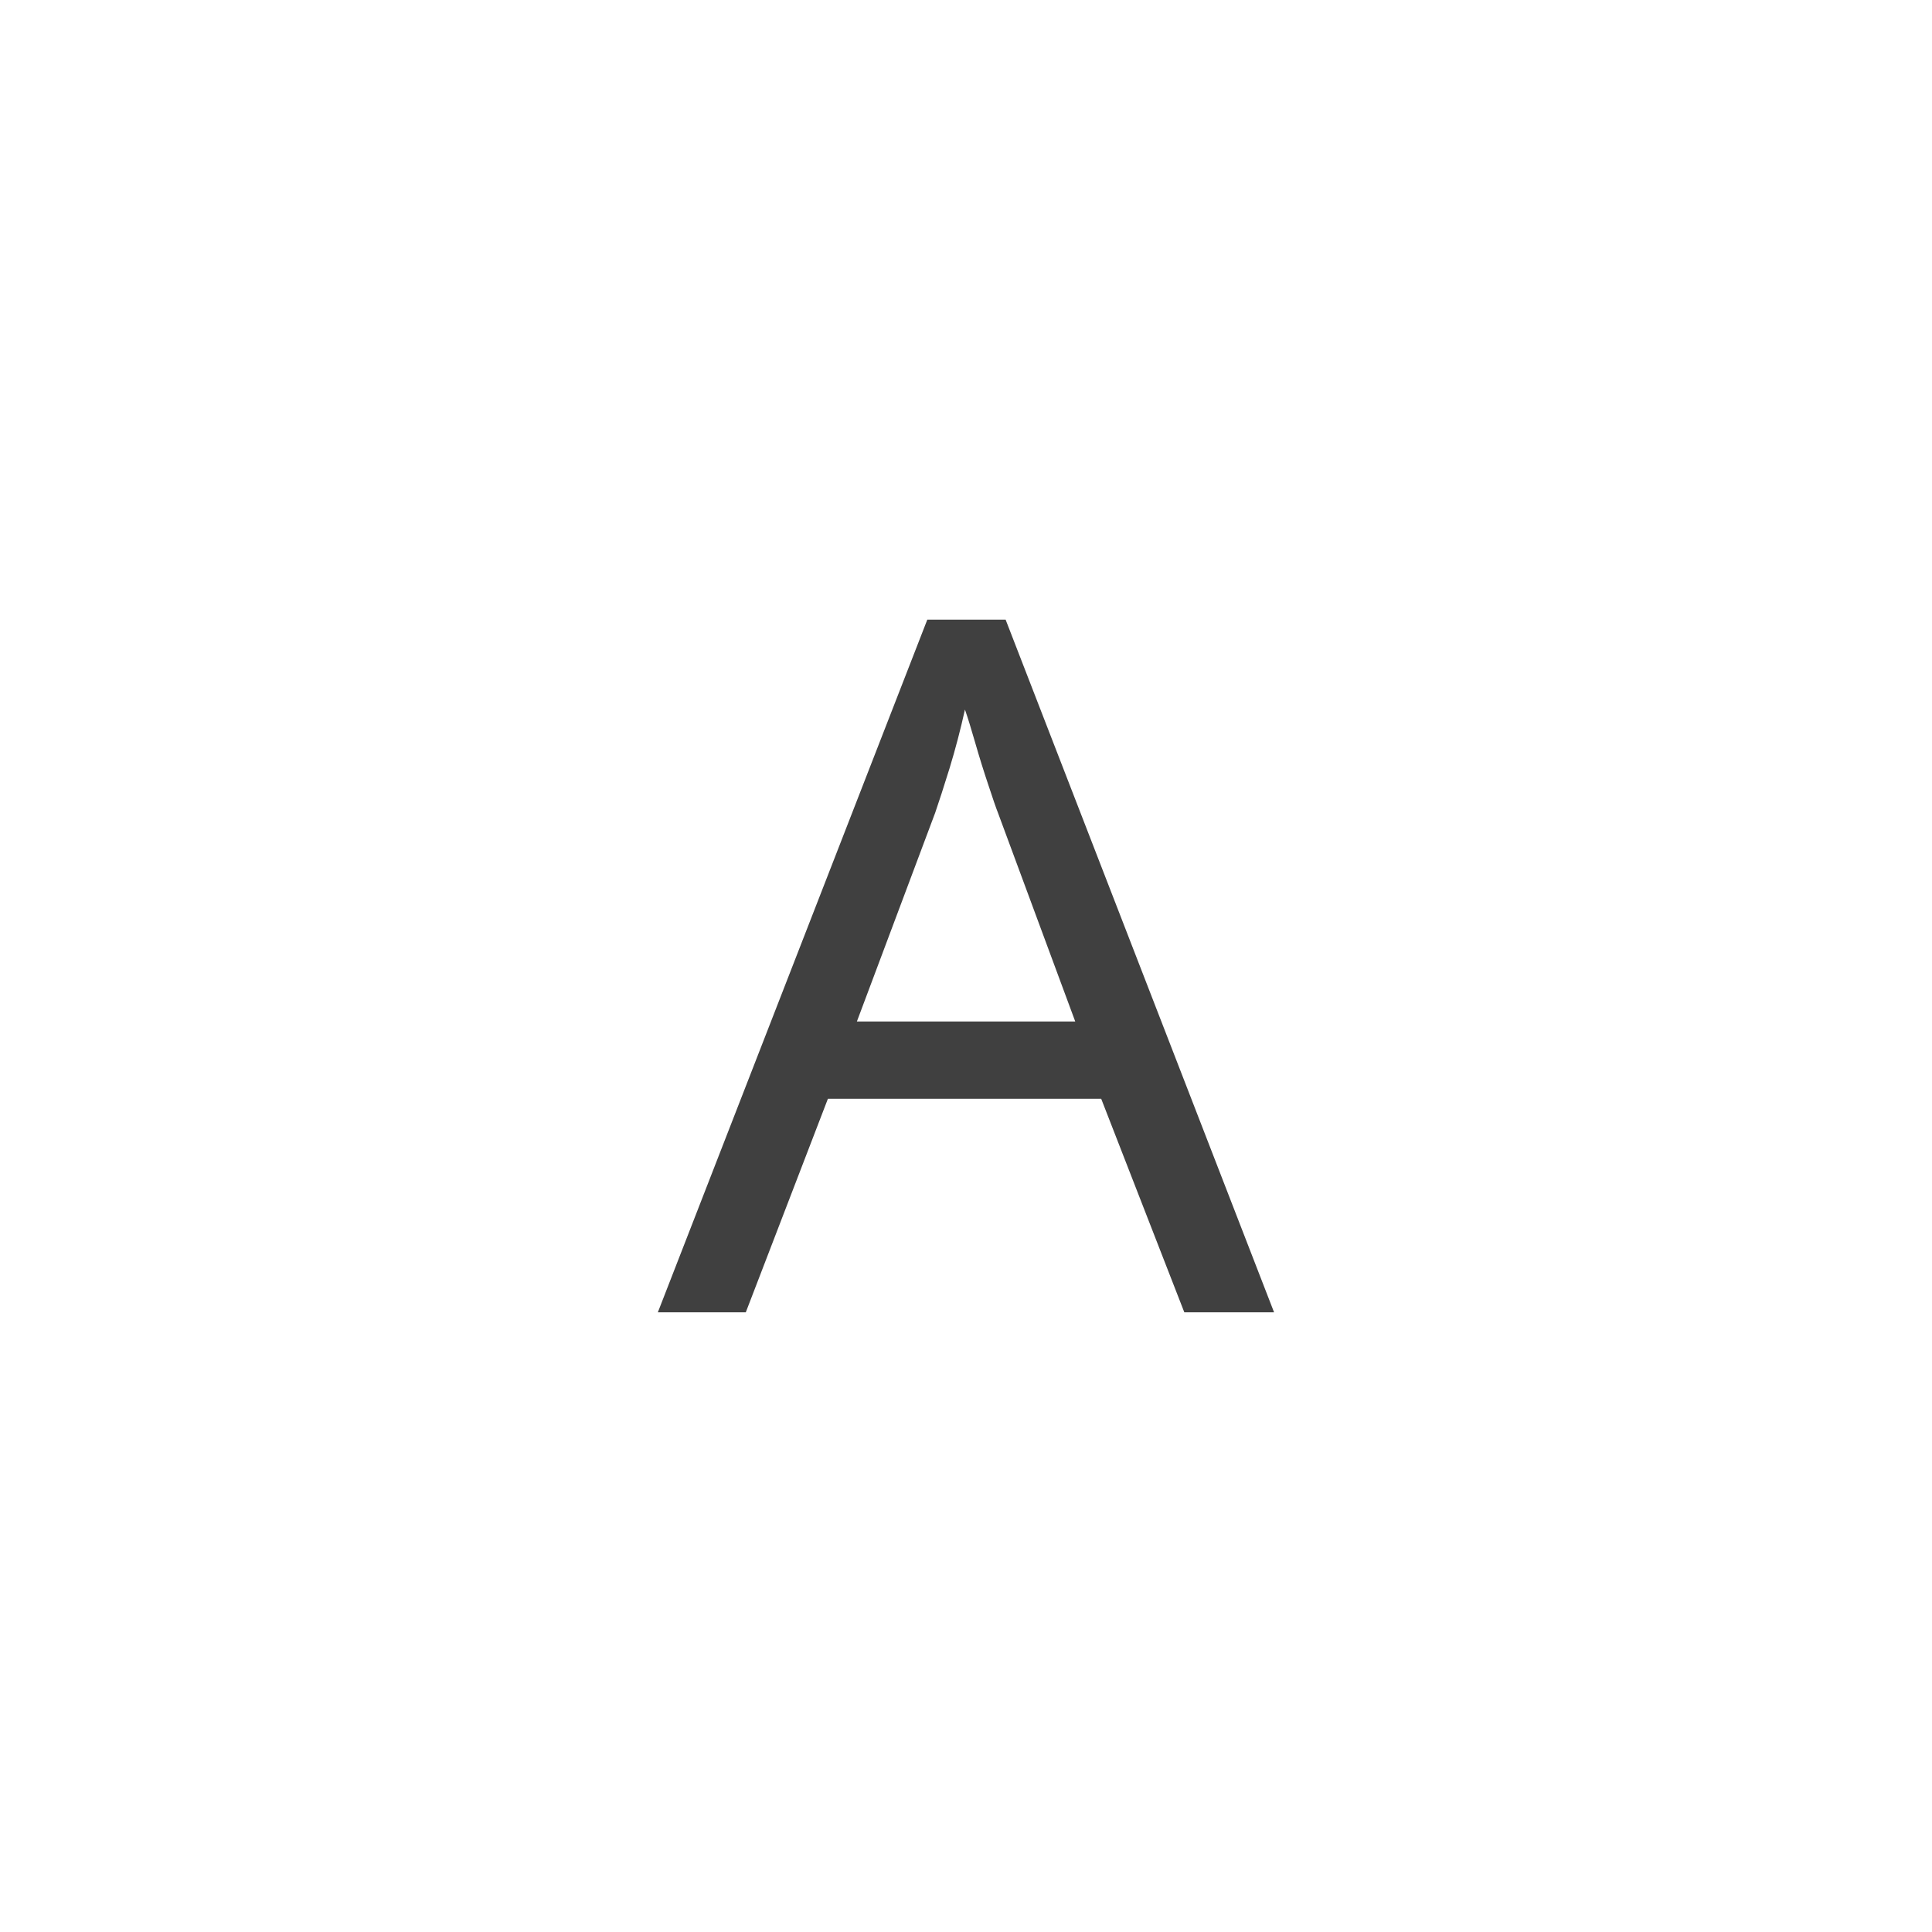 <svg xmlns="http://www.w3.org/2000/svg" version="1.1" width="96" height="96" viewbox="0 0 96 96"><rect x="0" y="0" width="96" height="96" fill="#FFFFFF"></rect><g transform="translate(32.688, 65.208)"><path d="M30.62 0L26.16 0 22.03-10.61 8.45-10.61 4.37 0 0 0 13.39-34.42 17.28-34.42 30.62 0ZM20.74-14.45L16.9-24.82Q16.75-25.2 16.42-26.21 16.08-27.22 15.77-28.3 15.46-29.38 15.26-29.95L15.26-29.95Q14.93-28.46 14.5-27.05 14.06-25.63 13.78-24.82L13.78-24.82 9.89-14.45 20.74-14.45Z" fill="#404040"></path></g></svg>